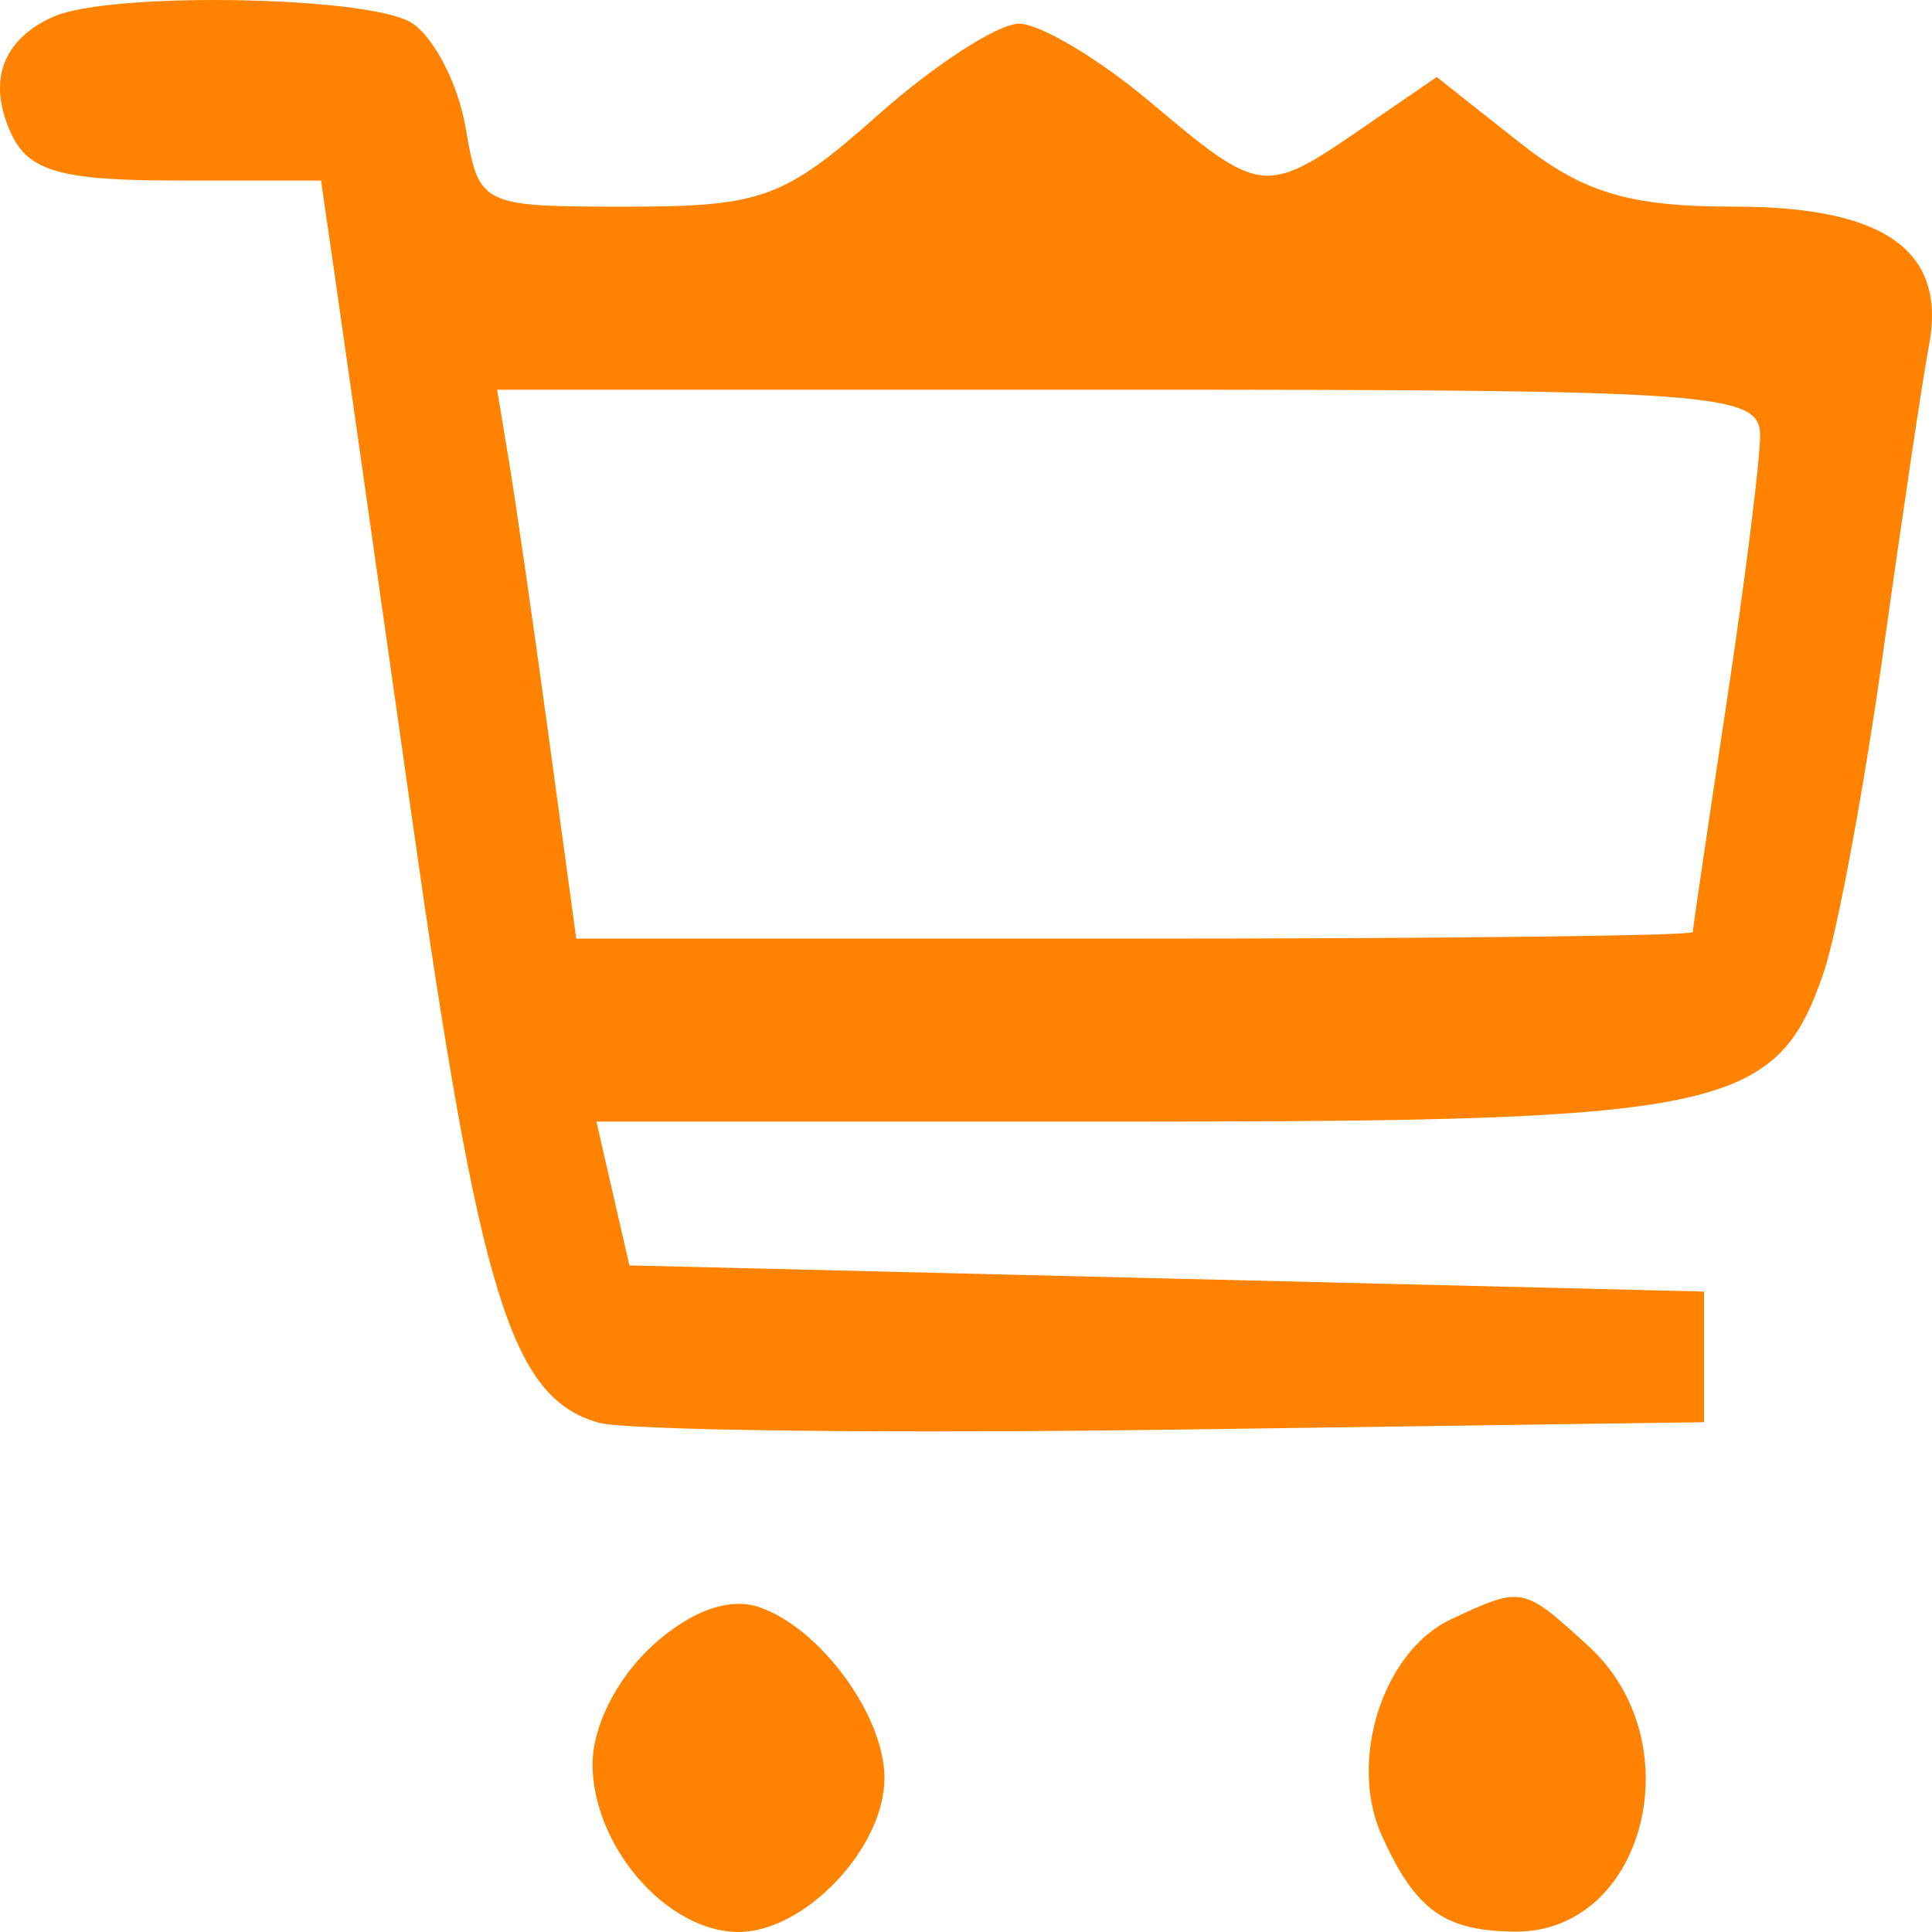 <?xml version="1.0" encoding="UTF-8"?> <svg xmlns="http://www.w3.org/2000/svg" width="30" height="30" viewBox="0 0 30 30" fill="none"><path fill-rule="evenodd" clip-rule="evenodd" d="M0.833 0.258C0.037 0.61 -0.2 1.261 0.172 2.071C0.443 2.66 0.947 2.803 2.747 2.803H4.985L5.176 4.122C5.281 4.848 5.83 8.702 6.395 12.687C7.45 20.125 7.937 21.705 9.293 22.091C9.721 22.213 13.76 22.262 18.266 22.199L26.46 22.084V21.07V20.055L18.117 19.852L9.773 19.649L9.517 18.533L9.261 17.416H17.616C26.772 17.416 27.589 17.24 28.318 15.101C28.53 14.477 28.947 12.231 29.244 10.11C29.54 7.989 29.859 5.856 29.952 5.369C30.234 3.898 29.273 3.209 26.94 3.209C25.294 3.209 24.585 2.997 23.582 2.202L22.309 1.196L21.14 1.999C19.633 3.035 19.572 3.027 17.862 1.585C17.068 0.916 16.151 0.368 15.823 0.368C15.496 0.368 14.509 1.007 13.63 1.788C12.178 3.08 11.823 3.209 9.736 3.209C7.458 3.209 7.438 3.199 7.229 1.977C7.112 1.299 6.734 0.569 6.389 0.353C5.721 -0.063 1.712 -0.132 0.833 0.258ZM7.904 7.167C8.006 7.781 8.283 9.699 8.519 11.429L8.948 14.575H17.617C22.385 14.575 26.286 14.53 26.286 14.473C26.286 14.417 26.522 12.819 26.809 10.922C27.096 9.024 27.331 7.151 27.331 6.761C27.332 6.101 26.633 6.051 17.525 6.051H7.719L7.904 7.167ZM10.127 25.557C9.579 26.059 9.201 26.808 9.201 27.391C9.201 28.668 10.358 30 11.467 30C12.497 30 13.734 28.695 13.734 27.61C13.734 26.637 12.732 25.273 11.784 24.954C11.318 24.798 10.719 25.016 10.127 25.557ZM22.532 25.144C21.475 25.638 20.93 27.34 21.457 28.504C21.981 29.664 22.429 29.986 23.529 29.994C25.54 30.008 26.299 27.057 24.669 25.564C23.647 24.628 23.639 24.626 22.532 25.144Z" fill="#FF8300"></path></svg> 